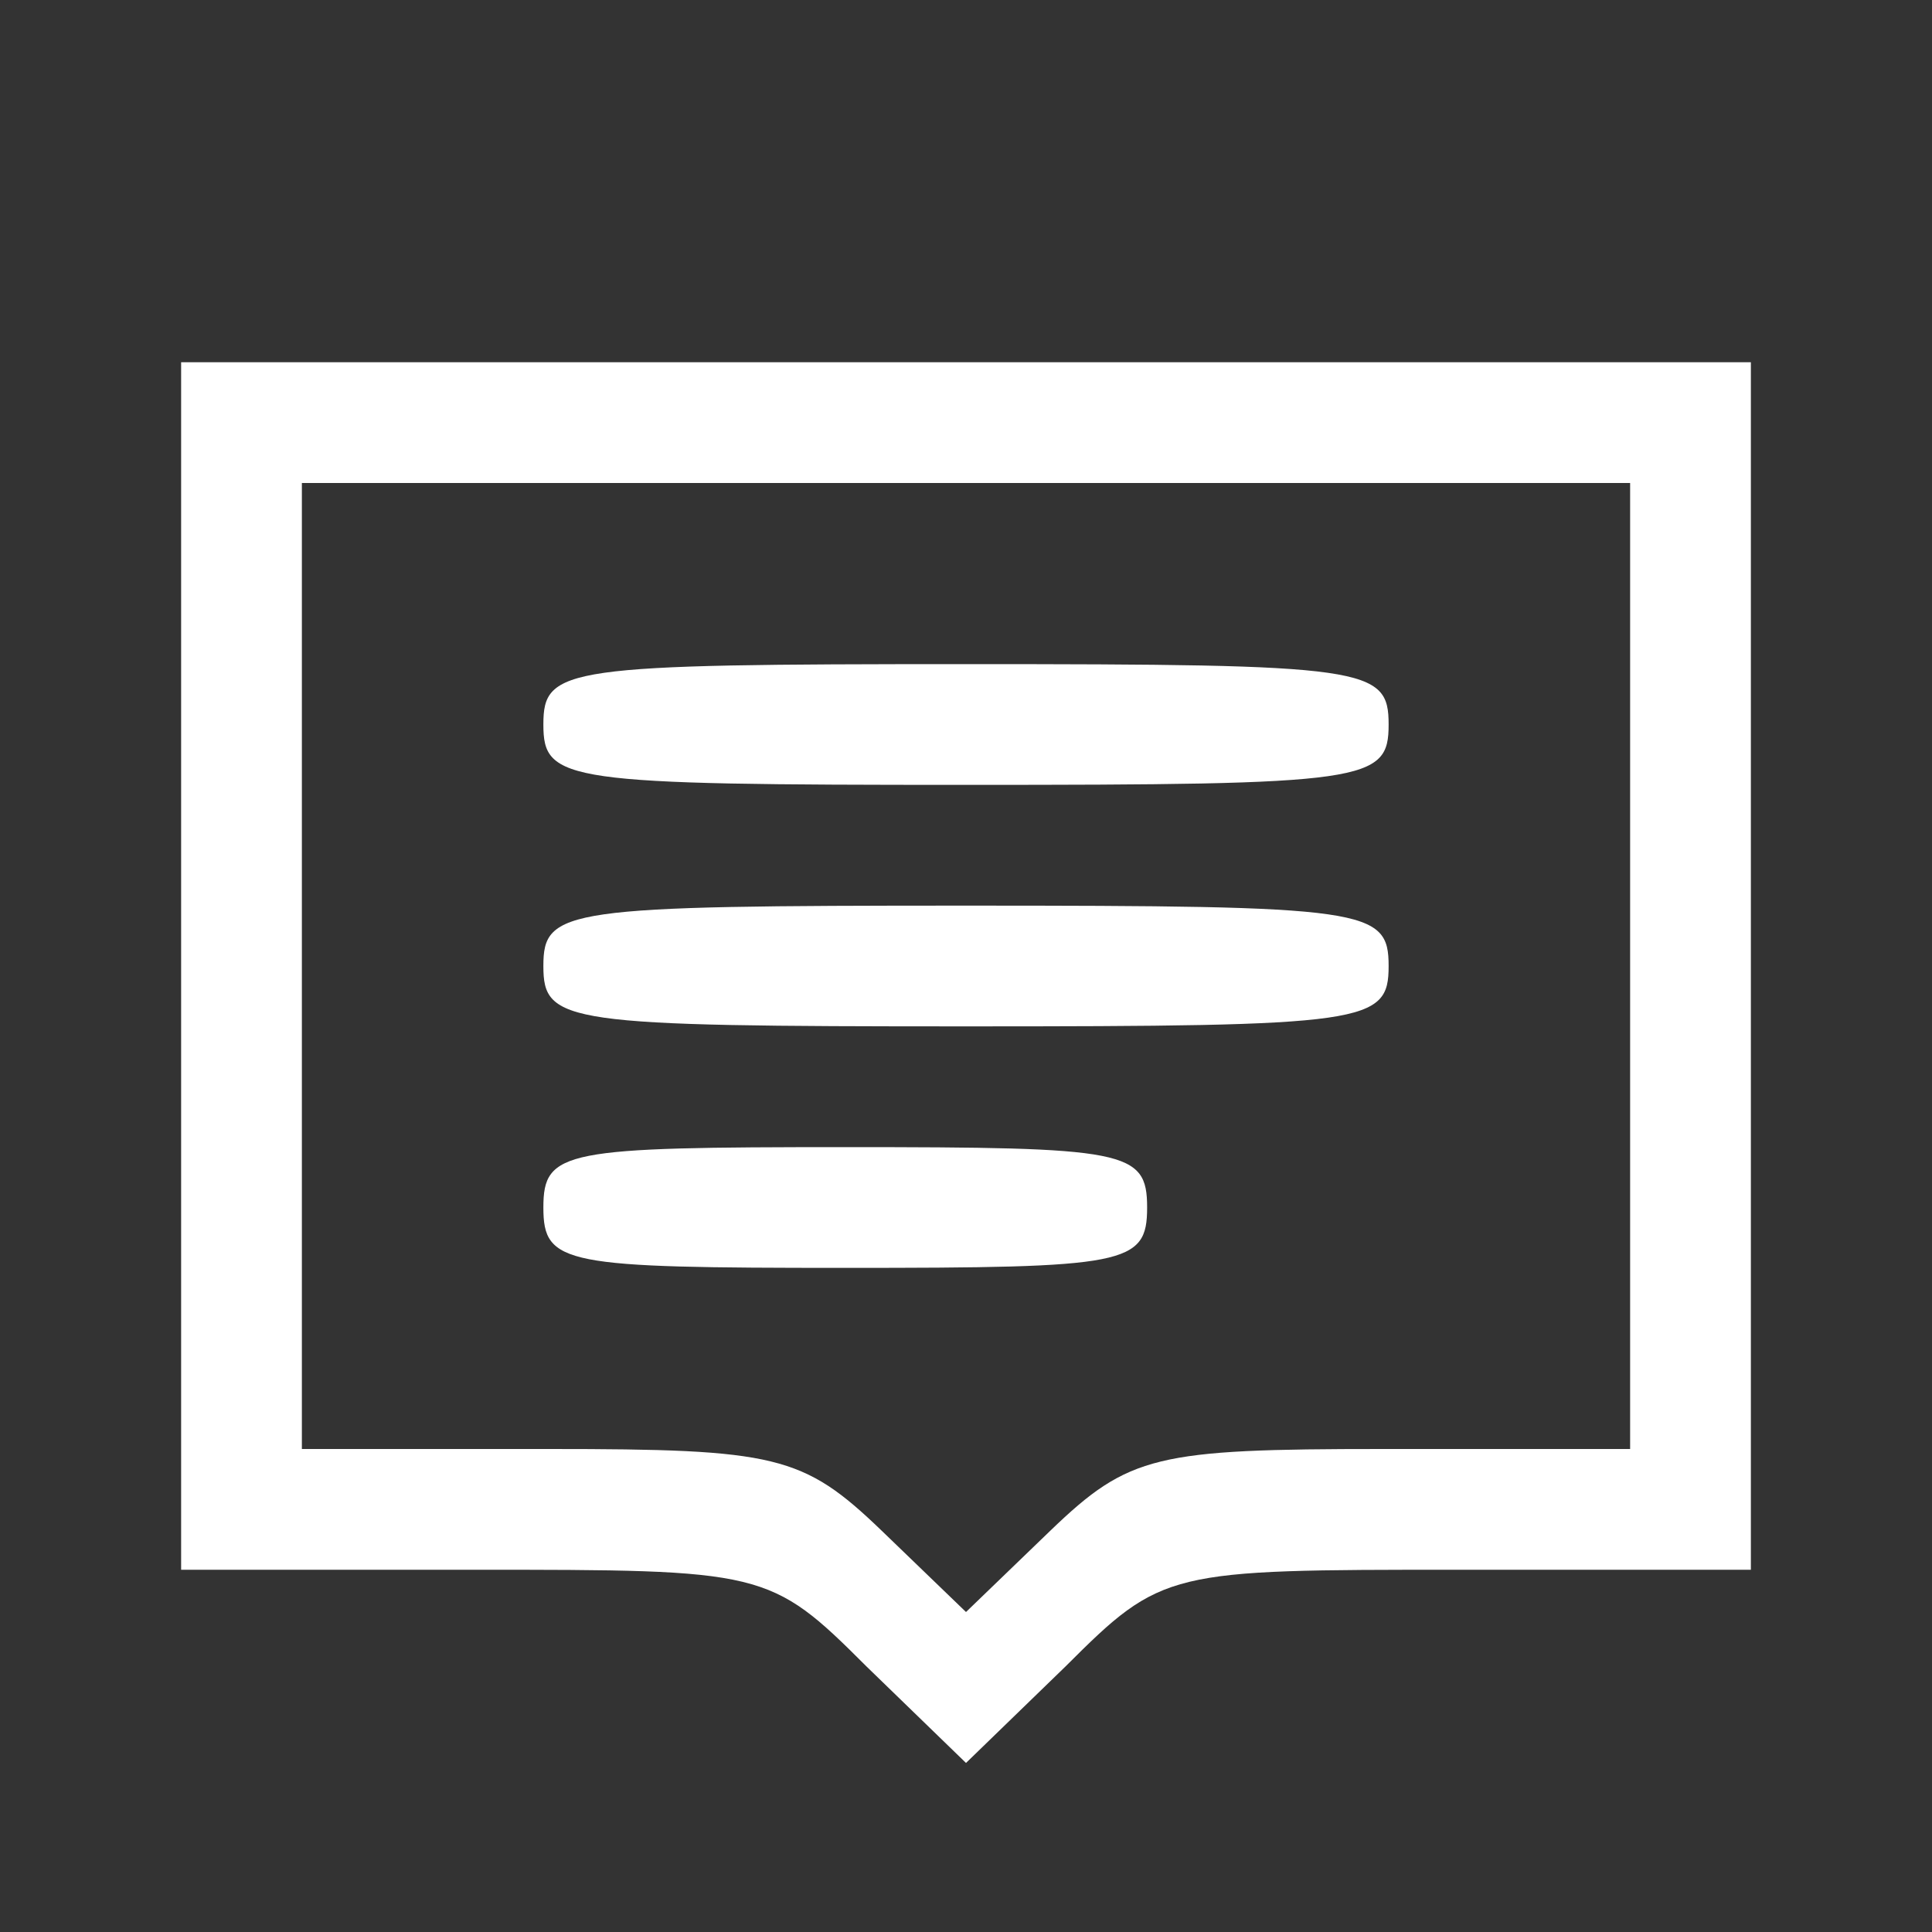 <?xml version="1.0" standalone="no"?>
<!DOCTYPE svg PUBLIC "-//W3C//DTD SVG 20010904//EN"
 "http://www.w3.org/TR/2001/REC-SVG-20010904/DTD/svg10.dtd">
<svg version="1.0" xmlns="http://www.w3.org/2000/svg"
 width="64pt" height="64pt" viewBox="0 0 64 64"
 preserveAspectRatio="xMidYMid meet">

<rect x="0" y="0" width="64" height="64" fill="#333333" stroke="none"/>

<g transform="translate(0,64) scale(0.1,-0.1)"
fill="#FFFFFF" stroke="none">
<path d="M60 320 l0 -200 97 0 c96 0 98 0 130 -32 l33 -32 33 32 c32 32 34 32
130 32 l97 0 0 200 0 200 -260 0 -260 0 0 -200z m480 0 l0 -160 -82 0 c-75 0
-84 -2 -110 -27 l-28 -27 -28 27 c-26 25 -35 27 -110 27 l-82 0 0 160 0 160
220 0 220 0 0 -160z"/>
<path d="M180 400 c0 -19 7 -20 140 -20 133 0 140 1 140 20 0 19 -7 20 -140
20 -133 0 -140 -1 -140 -20z"/>
<path d="M180 320 c0 -19 7 -20 140 -20 133 0 140 1 140 20 0 19 -7 20 -140
20 -133 0 -140 -1 -140 -20z"/>
<path d="M180 240 c0 -19 7 -20 100 -20 93 0 100 1 100 20 0 19 -7 20 -100 20
-93 0 -100 -1 -100 -20z"/>
</g>
</svg>
